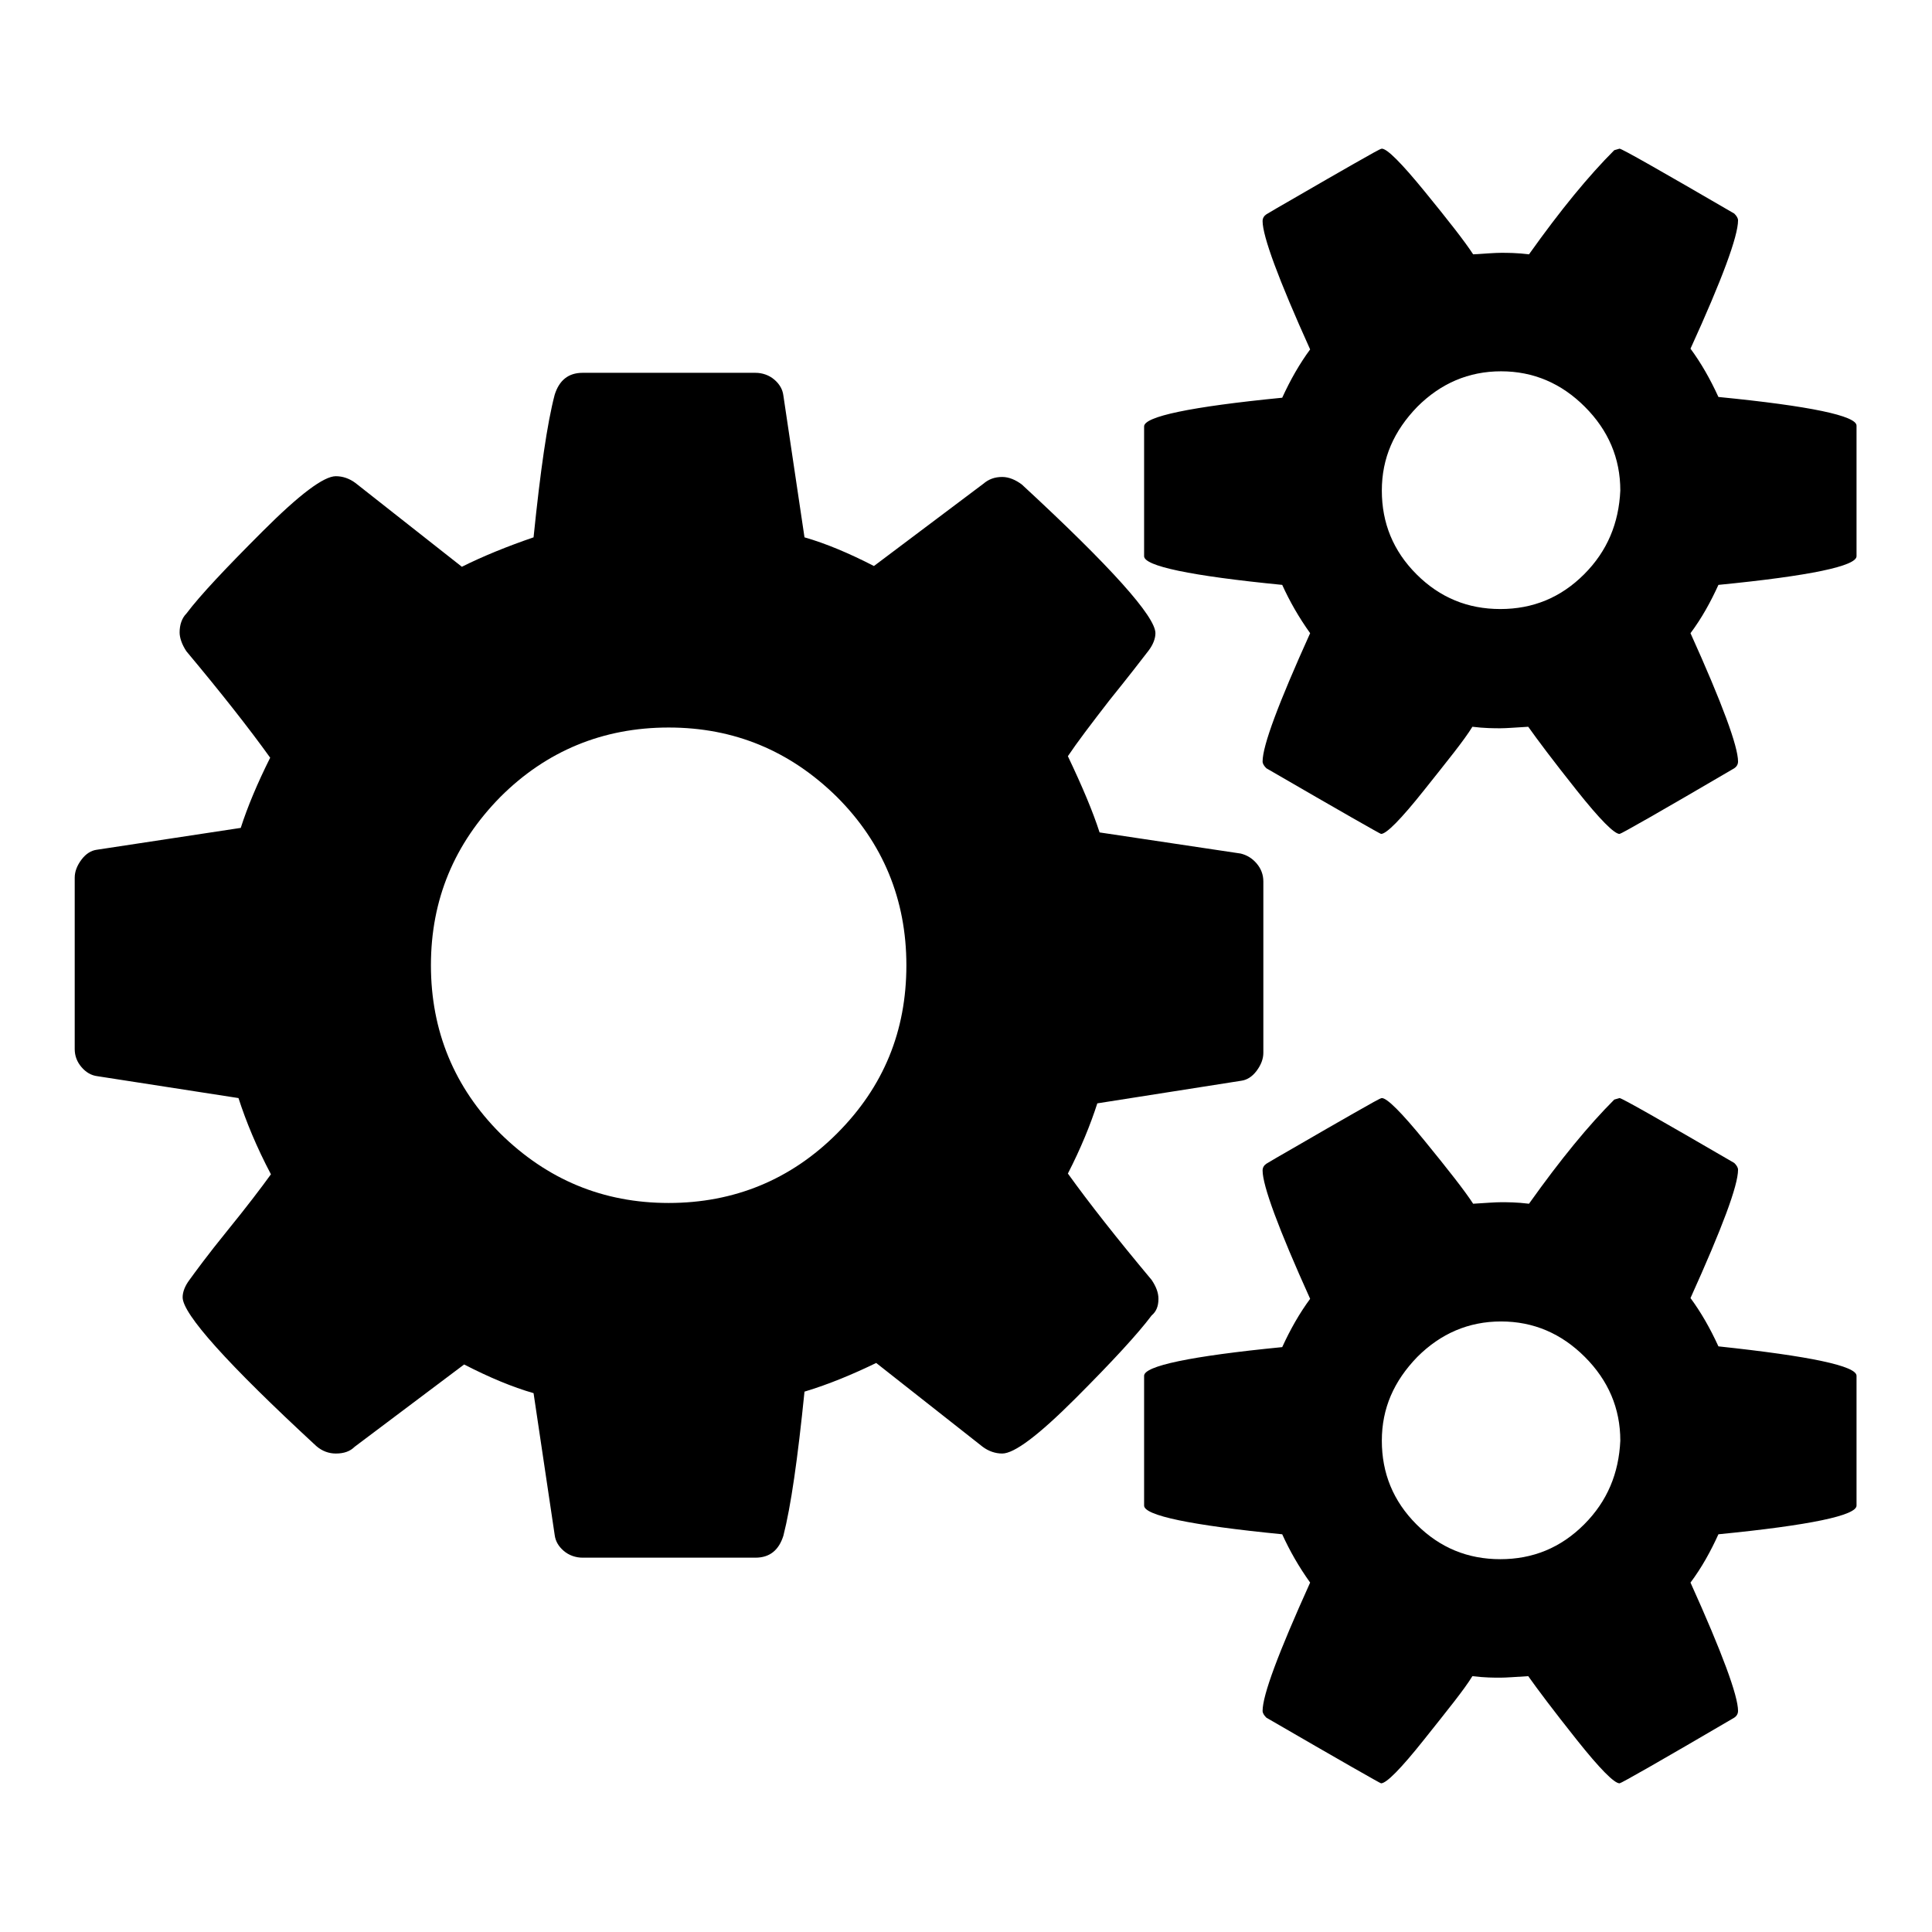 <?xml version="1.0" encoding="utf-8"?>
<!-- Svg Vector Icons : http://www.onlinewebfonts.com/icon -->
<!DOCTYPE svg PUBLIC "-//W3C//DTD SVG 1.1//EN" "http://www.w3.org/Graphics/SVG/1.1/DTD/svg11.dtd">
<svg version="1.1" xmlns="http://www.w3.org/2000/svg" xmlns:xlink="http://www.w3.org/1999/xlink" x="0px" y="0px" viewBox="0 0 256 256" enable-background="new 0 0 256 256" xml:space="preserve">
<g><g><g><g><path fill="#000000" d="M153.5,172.1c0-0.8-0.3-1.6-0.9-2.5c-4.6-5.5-8.3-10.2-11.1-14.1c1.7-3.3,3-6.5,3.9-9.3l19.1-3c0.7-0.1,1.4-0.5,2-1.3c0.6-0.8,0.9-1.6,0.9-2.4v-22.7c0-0.9-0.3-1.7-0.9-2.4c-0.6-0.7-1.3-1.1-2.1-1.3l-18.7-2.8c-0.9-2.8-2.3-6.1-4.2-10.1c1.2-1.8,3.1-4.3,5.5-7.4c2.5-3.1,4.2-5.3,5.2-6.6c0.6-0.8,0.9-1.6,0.9-2.3c0-2.2-5.9-8.8-17.7-19.7c-0.8-0.6-1.7-1-2.6-1c-1,0-1.8,0.3-2.5,0.9l-14.5,10.9c-3.3-1.7-6.4-3-9.2-3.8l-2.8-18.8c-0.1-0.8-0.5-1.5-1.2-2.1c-0.7-0.6-1.6-0.9-2.5-0.9H77.2c-1.9,0-3.1,1-3.7,2.9c-1,3.8-1.9,10.1-2.8,18.9c-3.5,1.2-6.7,2.5-9.5,3.9L47.1,64c-0.8-0.6-1.7-0.9-2.6-0.9c-1.6,0-4.8,2.4-9.7,7.3s-8.3,8.5-10.1,10.9c-0.6,0.6-0.9,1.5-0.9,2.5c0,0.7,0.3,1.6,0.9,2.5c4.6,5.5,8.3,10.2,11.1,14.1c-1.7,3.4-3,6.5-3.9,9.3l-19.1,2.9c-0.7,0.1-1.4,0.5-2,1.3c-0.6,0.8-0.9,1.6-0.9,2.4v22.7c0,0.9,0.3,1.7,0.9,2.4c0.6,0.7,1.3,1.1,2.1,1.2l18.7,2.9c1,3.1,2.4,6.5,4.3,10.1c-1.3,1.8-3.2,4.3-5.8,7.5c-2.6,3.2-4.2,5.4-5,6.5c-0.6,0.8-0.9,1.6-0.9,2.3c0,2.2,5.9,8.8,17.7,19.7c0.8,0.7,1.7,1,2.6,1c1.1,0,1.9-0.3,2.5-0.9l14.5-10.9c3.3,1.7,6.4,3,9.2,3.8l2.8,18.8c0.1,0.8,0.5,1.5,1.2,2.1c0.7,0.6,1.6,0.9,2.5,0.9h22.9c1.9,0,3.1-1,3.7-2.9c1-3.9,1.9-10.2,2.8-19.1c3.3-1,6.4-2.3,9.5-3.8l14.1,11.1c0.8,0.6,1.7,0.9,2.6,0.9c1.6,0,4.8-2.4,9.7-7.3c4.9-4.9,8.3-8.6,10.1-11C153.2,173.8,153.5,173.1,153.5,172.1z M110.9,150.2c-6.1,6.1-13.6,9.2-22.3,9.2c-8.7,0-16.1-3.1-22.3-9.2c-6.1-6.1-9.2-13.6-9.2-22.3s3.1-16.1,9.2-22.3c6.1-6.1,13.6-9.2,22.3-9.2c8.7,0,16.1,3.1,22.3,9.2c6.1,6.1,9.2,13.6,9.2,22.3S117.1,144,110.9,150.2z"/><path fill="#000000" d="M227.7,178.4c-1.1-2.4-2.3-4.5-3.7-6.4c4.2-9.3,6.3-14.9,6.3-17c0-0.3-0.2-0.6-0.5-0.9c-9.8-5.7-14.9-8.6-15.2-8.6l-0.7,0.2c-3.4,3.4-7.1,7.9-11.3,13.8c-1.6-0.2-2.9-0.2-3.7-0.2c-0.8,0-2,0.1-3.7,0.2c-1.1-1.7-3.3-4.5-6.4-8.3c-3.1-3.8-5-5.7-5.7-5.7c-0.2,0-1.4,0.7-3.7,2c-2.3,1.3-4.7,2.7-7.3,4.2c-2.6,1.5-4,2.3-4.3,2.5c-0.3,0.2-0.5,0.5-0.5,0.9c0,2,2.1,7.7,6.3,17c-1.4,1.9-2.6,4-3.7,6.4c-12.2,1.2-18.3,2.5-18.3,3.8v17.2c0,1.3,6.1,2.6,18.3,3.8c1,2.2,2.2,4.3,3.7,6.4c-4.2,9.3-6.3,14.9-6.3,17c0,0.3,0.2,0.6,0.5,0.9c10,5.8,15.1,8.7,15.2,8.7c0.7,0,2.6-1.9,5.7-5.8c3.1-3.9,5.3-6.6,6.4-8.4c1.6,0.2,2.9,0.2,3.7,0.2c0.8,0,2-0.1,3.7-0.2c1.2,1.7,3.3,4.5,6.4,8.4s5,5.8,5.7,5.8c0.2,0,5.3-2.9,15.2-8.7c0.3-0.2,0.5-0.5,0.5-0.9c0-2-2.1-7.7-6.3-17c1.5-2,2.7-4.2,3.7-6.4c12.2-1.2,18.3-2.5,18.3-3.8v-17.2C246,181,239.9,179.7,227.7,178.4z M209.9,202c-3.1,3.1-6.8,4.6-11.1,4.6s-8-1.5-11.1-4.6c-3.1-3.1-4.6-6.8-4.6-11.1c0-4.3,1.6-7.9,4.7-11.1c3.1-3.1,6.8-4.7,11.1-4.7s8,1.6,11.1,4.7c3.1,3.1,4.7,6.8,4.7,11.1C214.5,195.2,213,198.9,209.9,202z"/><path fill="#000000" d="M227.7,52.6c-1.1-2.4-2.3-4.5-3.7-6.4c4.2-9.2,6.3-14.9,6.3-17c0-0.3-0.2-0.6-0.5-0.9c-9.8-5.7-14.9-8.6-15.2-8.6l-0.7,0.2c-3.4,3.4-7.1,7.9-11.3,13.8c-1.6-0.2-2.9-0.2-3.7-0.2c-0.8,0-2,0.1-3.7,0.2c-1.1-1.7-3.3-4.5-6.4-8.3c-3.1-3.8-5-5.7-5.7-5.7c-0.2,0-1.4,0.7-3.7,2c-2.3,1.3-4.7,2.7-7.3,4.2c-2.6,1.5-4,2.3-4.3,2.5c-0.3,0.2-0.5,0.5-0.5,0.9c0,2,2.1,7.7,6.3,17c-1.4,1.9-2.6,4-3.7,6.4c-12.2,1.2-18.3,2.5-18.3,3.8v17.2c0,1.3,6.1,2.6,18.3,3.8c1,2.2,2.2,4.3,3.7,6.4c-4.2,9.3-6.3,14.9-6.3,17c0,0.3,0.2,0.6,0.5,0.9c10,5.8,15.1,8.7,15.2,8.7c0.7,0,2.6-1.9,5.7-5.8c3.1-3.9,5.3-6.6,6.4-8.4c1.6,0.2,2.9,0.2,3.7,0.2c0.8,0,2-0.1,3.7-0.2c1.2,1.7,3.3,4.5,6.4,8.4c3.1,3.9,5,5.8,5.7,5.8c0.2,0,5.3-2.9,15.2-8.7c0.3-0.2,0.5-0.5,0.5-0.9c0-2-2.1-7.7-6.3-17c1.5-2,2.7-4.2,3.7-6.4c12.2-1.2,18.3-2.5,18.3-3.8V56.4C246,55.1,239.9,53.8,227.7,52.6z M209.9,76.1c-3.1,3.1-6.8,4.6-11.1,4.6c-4.3,0-8-1.5-11.1-4.6c-3.1-3.1-4.6-6.8-4.6-11.1c0-4.3,1.6-7.9,4.7-11.1c3.1-3.1,6.8-4.7,11.1-4.7s8,1.6,11.1,4.7c3.1,3.1,4.7,6.8,4.7,11.1C214.5,69.3,213,73,209.9,76.1z"/></g></g><g></g><g></g><g></g><g></g><g></g><g></g><g></g><g></g><g></g><g></g><g></g><g></g><g></g><g></g><g></g></g></g>
</svg>